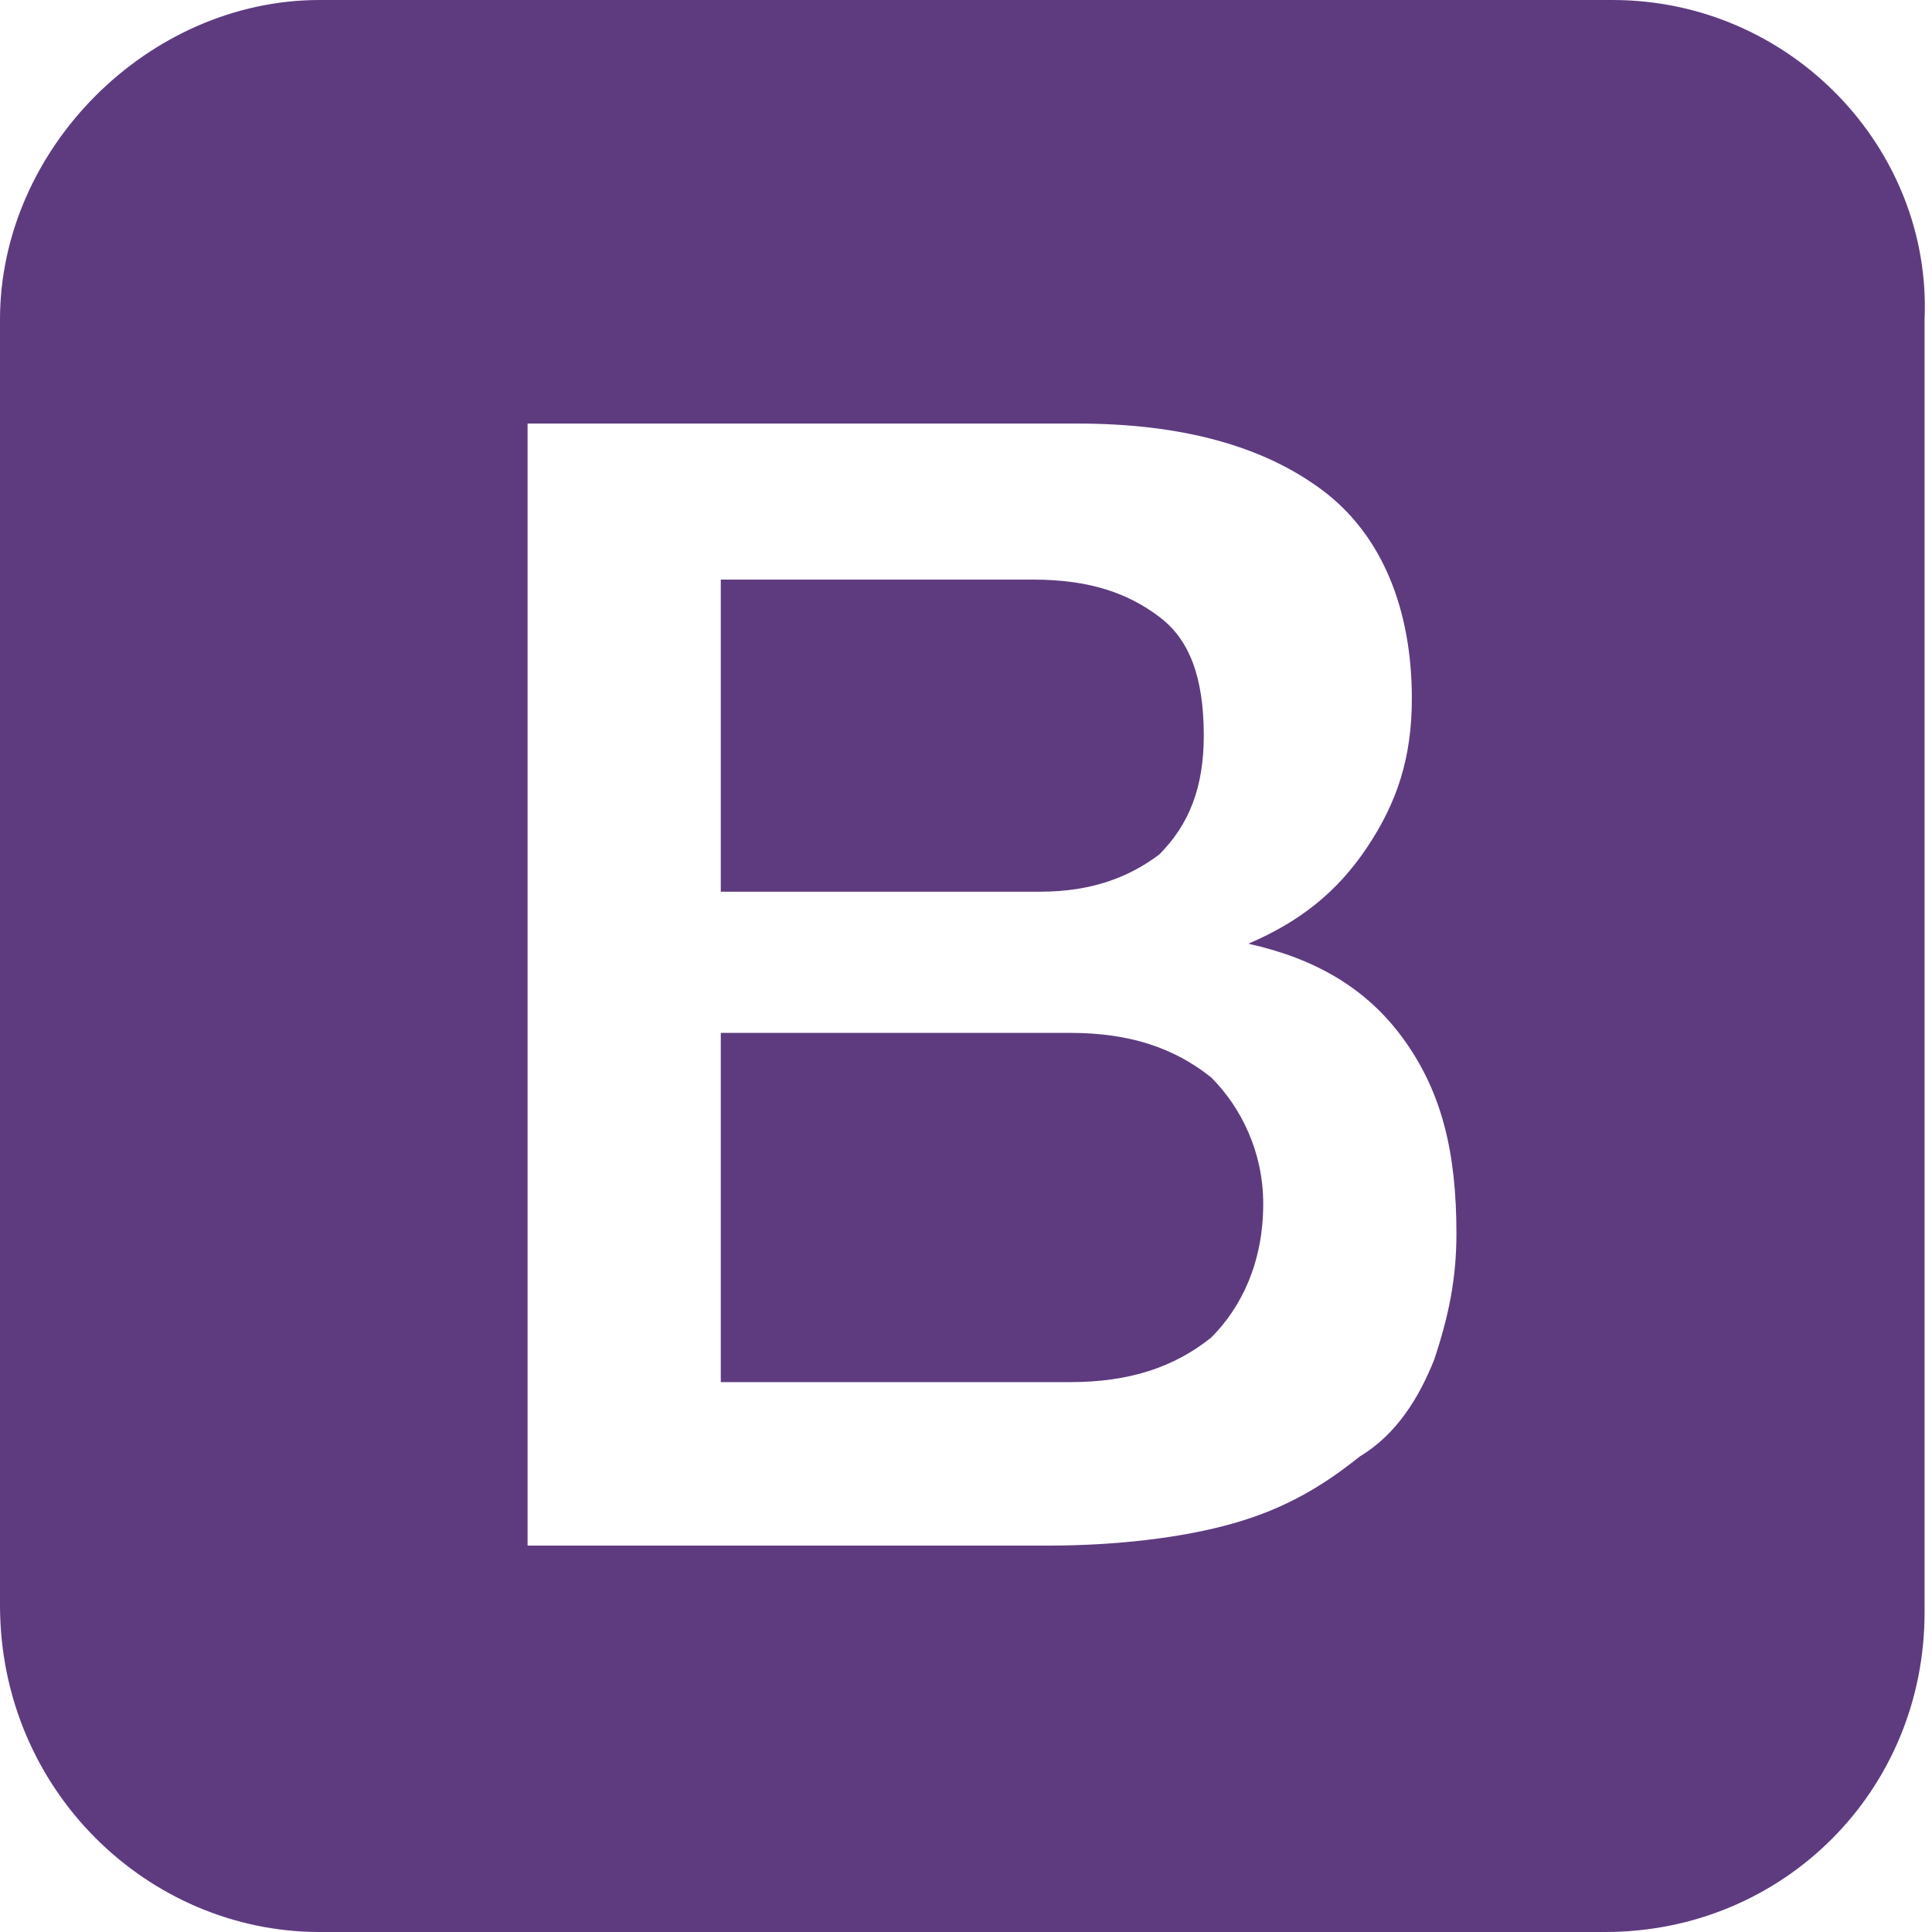 <?xml version="1.0" encoding="utf-8"?>
<!-- Generator: Adobe Illustrator 28.0.0, SVG Export Plug-In . SVG Version: 6.00 Build 0)  -->
<svg version="1.1" id="Layer_1" xmlns="http://www.w3.org/2000/svg" xmlns:xlink="http://www.w3.org/1999/xlink" x="0px" y="0px"
	 viewBox="0 0 26 26" style="enable-background:new 0 0 26 26;" xml:space="preserve">
<g>
	<g>
		<path style="fill:#5E3B7F;" d="M16.3,14.5c-0.5-0.4-1.1-0.6-1.9-0.6H9.7v4.7h4.7c0.8,0,1.4-0.2,1.9-0.6c0.4-0.4,0.7-1,0.7-1.8
			C17,15.5,16.7,14.9,16.3,14.5z M15.6,11.5c0.4-0.4,0.6-0.9,0.6-1.6c0-0.8-0.2-1.3-0.6-1.6c-0.4-0.3-0.9-0.5-1.7-0.5H9.7V12h4.3
			C14.7,12,15.2,11.8,15.6,11.5z"/>
		<path style="fill:#5E3B7F;" d="M21.7,0H4.3C2,0,0,2,0,4.3v17.3C0,24.1,2,26,4.3,26h17.3c2.4,0,4.3-1.9,4.3-4.3V4.3
			C26,2,24.1,0,21.7,0z M19.3,18.3c-0.2,0.5-0.5,1-1,1.3c-0.5,0.4-1,0.7-1.7,0.9c-0.7,0.2-1.6,0.3-2.5,0.3h-7V5.7h7.4
			c1.4,0,2.5,0.3,3.3,0.9s1.2,1.6,1.2,2.8c0,0.8-0.2,1.4-0.6,2s-0.9,1-1.6,1.3v0c0.9,0.2,1.6,0.6,2.1,1.3c0.5,0.7,0.7,1.5,0.7,2.6
			C19.6,17.2,19.5,17.7,19.3,18.3L19.3,18.3z"/>
	</g>
</g>
</svg>
